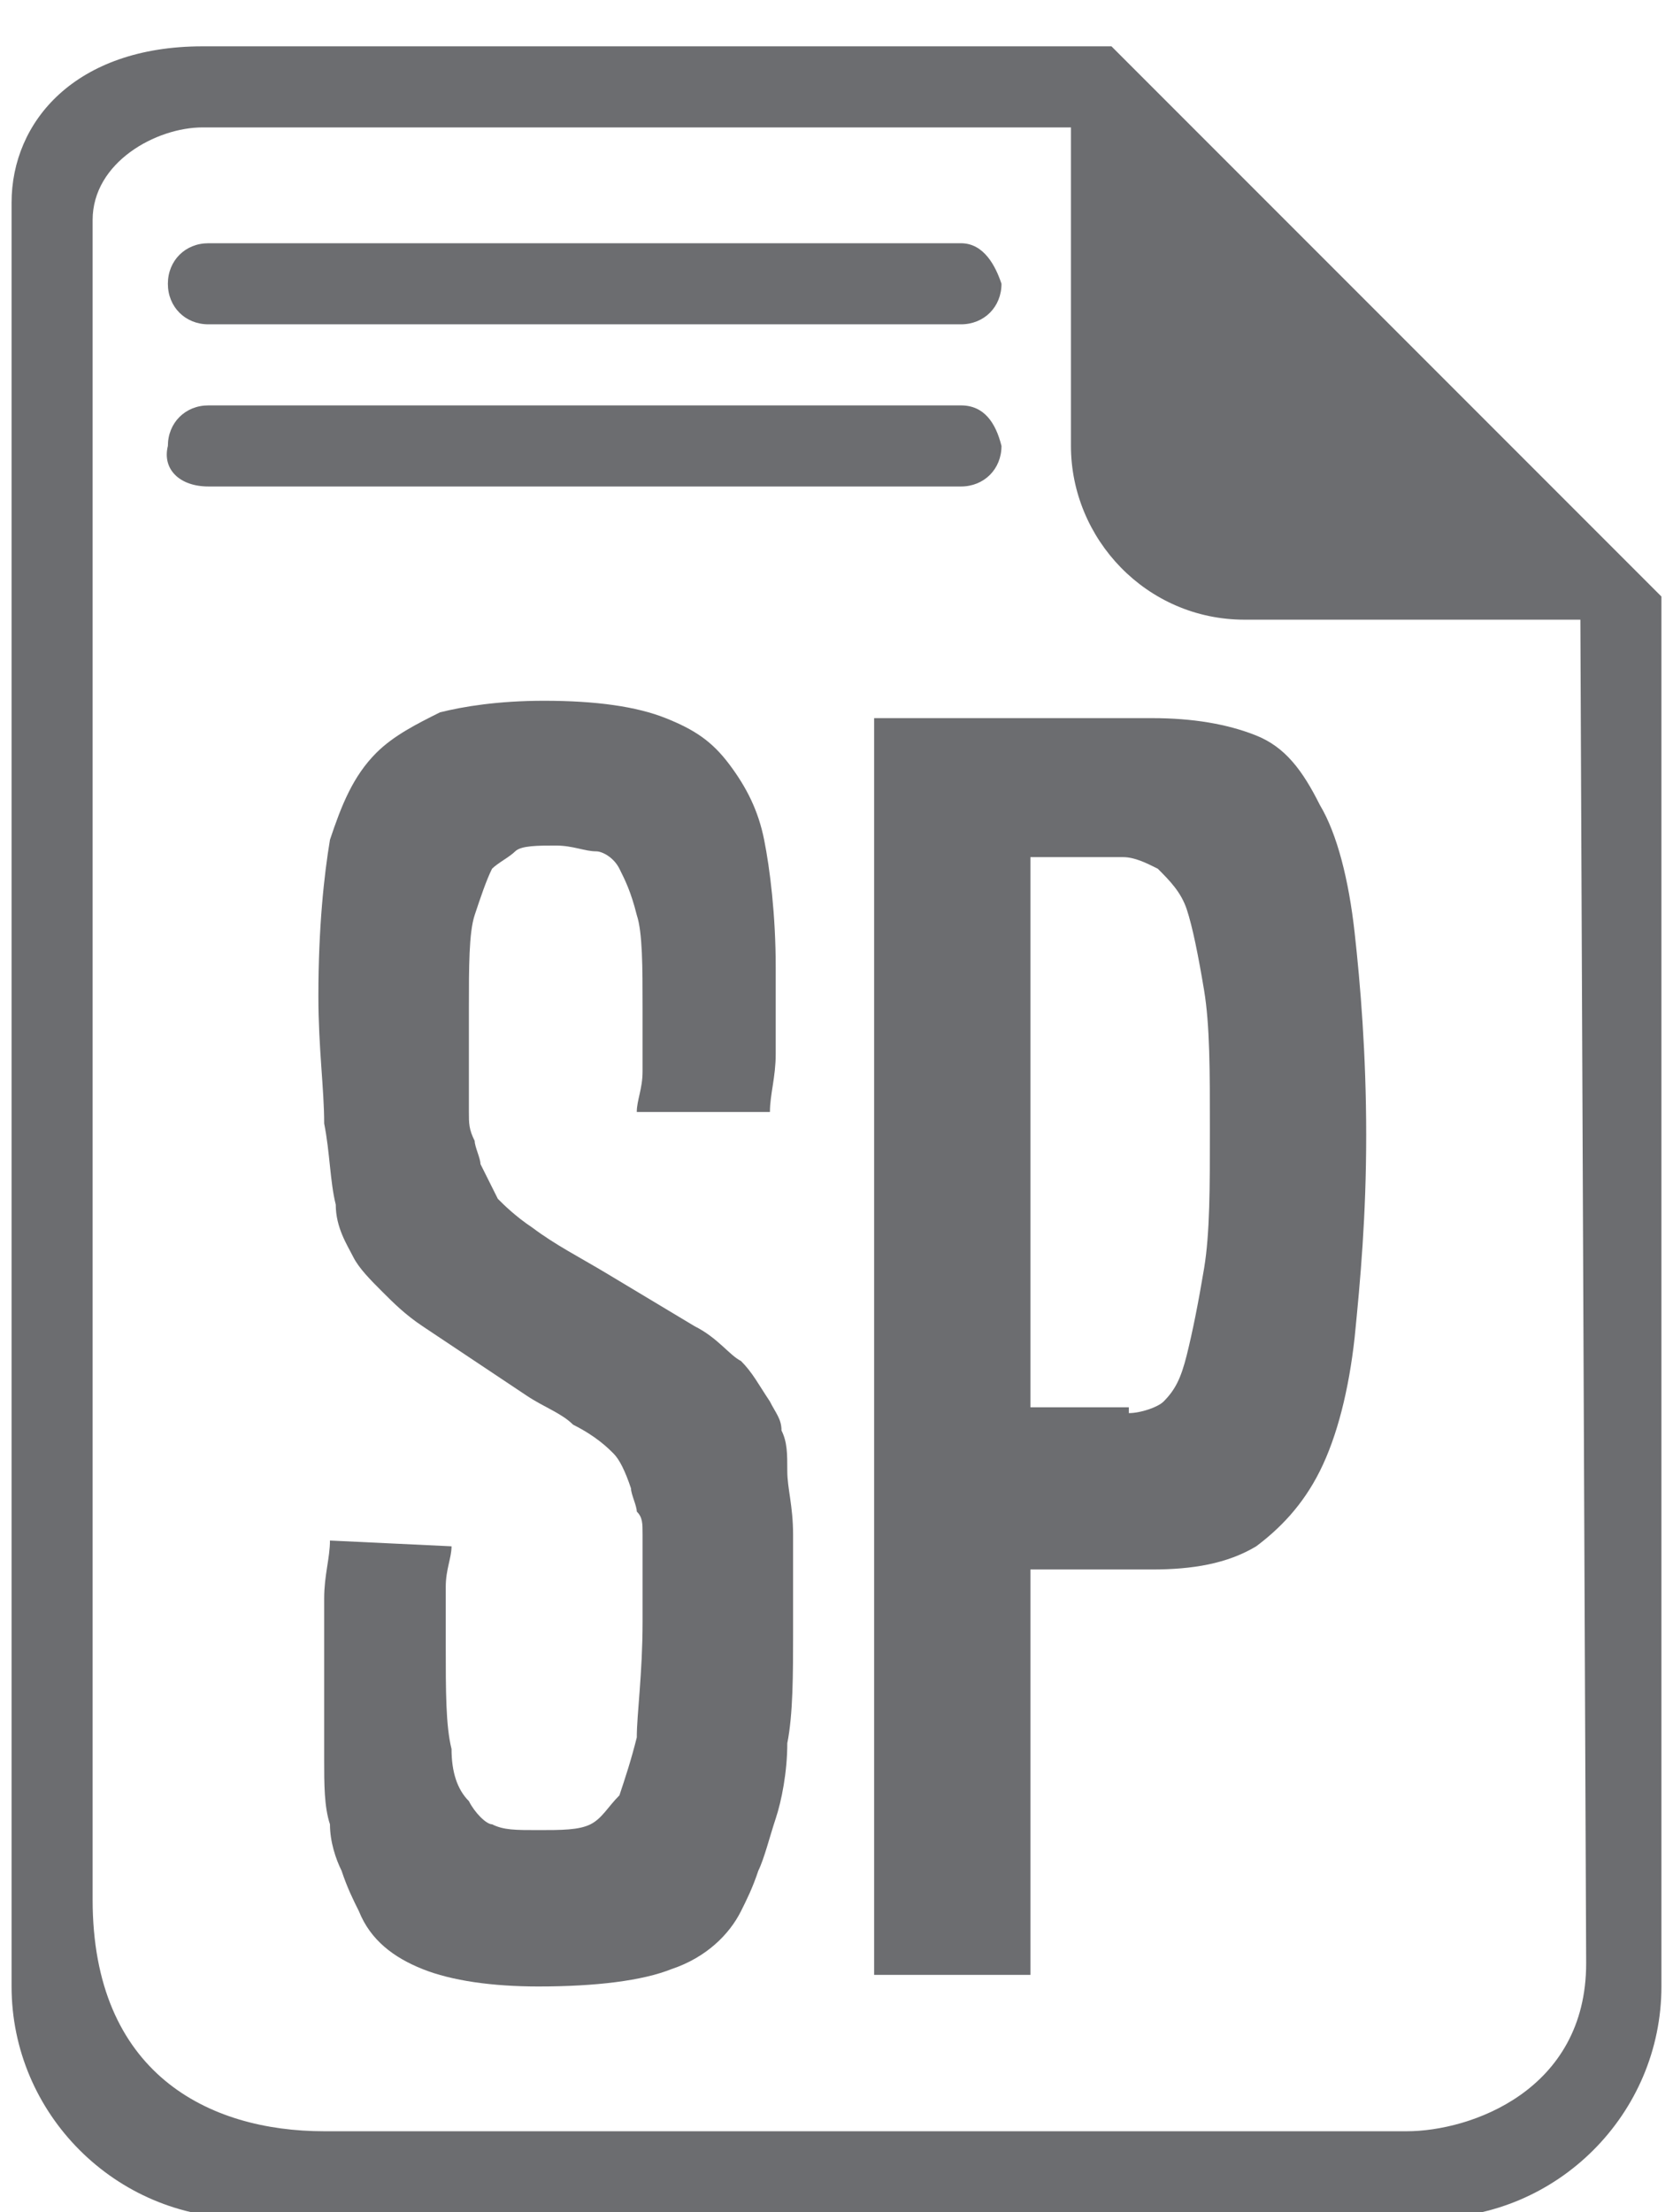 <?xml version="1.0" encoding="utf-8"?>
<!-- Generator: Adobe Illustrator 19.0.0, SVG Export Plug-In . SVG Version: 6.00 Build 0)  -->
<svg version="1.1" id="Camada_1" xmlns="http://www.w3.org/2000/svg" xmlns:xlink="http://www.w3.org/1999/xlink" x="0px" y="0px"
	 width="28.9px" height="38.2px" viewBox="-1261 401.7 28.9 38.2" style="enable-background:new -1261 401.7 28.9 38.2;"
	 xml:space="preserve">
<style type="text/css">
	.st0{fill:#6C6D70;}
</style>
<g>
	<path class="st0" d="M-1241.8,402.5h-15.7c-2.2,0-3.3,1.3-3.3,2.7V436c0,2.2,1.8,4,4,4h20.5c2.2,0,4-1.8,4-4v-24L-1241.8,402.5z
		 M-1236.7,438.5h-18.7c-2,0-4-1-4-4v-29c0-1,1.1-1.6,1.9-1.6h15v5.5c0,1.6,1.3,3,3,3h5.8l0.1,23.2
		C-1233.6,437.8-1235.6,438.5-1236.7,438.5L-1236.7,438.5z"/>
	<path class="st0" d="M-1244.4,405.9h-13c-0.4,0-0.7,0.3-0.7,0.7s0.3,0.7,0.7,0.7h13c0.4,0,0.7-0.3,0.7-0.7
		C-1243.8,406.3-1244,405.9-1244.4,405.9L-1244.4,405.9z"/>
	<path class="st0" d="M-1244.4,408.7h-13c-0.4,0-0.7,0.3-0.7,0.7c-0.1,0.4,0.2,0.7,0.7,0.7h13c0.4,0,0.7-0.3,0.7-0.7
		C-1243.8,409-1244,408.7-1244.4,408.7L-1244.4,408.7z"/>
</g>
<g>
	<path class="st0" d="M-1253.2,428.4c0,0.2-0.1,0.4-0.1,0.7s0,0.6,0,1c0,0.8,0,1.4,0.1,1.8c0,0.4,0.1,0.7,0.3,0.9
		c0.1,0.2,0.3,0.4,0.4,0.4c0.2,0.1,0.4,0.1,0.8,0.1s0.7,0,0.9-0.1c0.2-0.1,0.3-0.3,0.5-0.5c0.1-0.3,0.2-0.6,0.3-1
		c0-0.4,0.1-1.1,0.1-2c0-0.4,0-0.7,0-0.9s0-0.4,0-0.6s0-0.3-0.1-0.4c0-0.1-0.1-0.3-0.1-0.4c-0.1-0.3-0.2-0.5-0.3-0.6
		c-0.1-0.1-0.3-0.3-0.7-0.5c-0.2-0.2-0.5-0.3-0.8-0.5s-0.6-0.4-0.9-0.6c-0.3-0.2-0.6-0.4-0.9-0.6s-0.5-0.4-0.7-0.6s-0.4-0.4-0.5-0.6
		s-0.3-0.5-0.3-0.9c-0.1-0.4-0.1-0.9-0.2-1.4c0-0.6-0.1-1.3-0.1-2.2c0-1.2,0.1-2.1,0.2-2.7c0.2-0.6,0.4-1.1,0.8-1.5
		c0.3-0.3,0.7-0.5,1.1-0.7c0.4-0.1,1-0.2,1.8-0.2c0.9,0,1.6,0.1,2.1,0.3s0.8,0.4,1.1,0.8c0.3,0.4,0.5,0.8,0.6,1.3s0.2,1.3,0.2,2.2
		c0,0.6,0,1.1,0,1.5s-0.1,0.7-0.1,1h-2.3c0-0.2,0.1-0.4,0.1-0.7s0-0.6,0-1.1c0-0.7,0-1.3-0.1-1.6c-0.1-0.4-0.2-0.6-0.3-0.8
		s-0.3-0.3-0.4-0.3c-0.2,0-0.4-0.1-0.7-0.1c-0.3,0-0.6,0-0.7,0.1s-0.3,0.2-0.4,0.3c-0.1,0.2-0.2,0.5-0.3,0.8
		c-0.1,0.3-0.1,0.9-0.1,1.6c0,0.4,0,0.8,0,1.1s0,0.5,0,0.7s0,0.3,0.1,0.5c0,0.1,0.1,0.3,0.1,0.4c0.1,0.2,0.2,0.4,0.3,0.6
		c0.1,0.1,0.3,0.3,0.6,0.5c0.4,0.3,0.8,0.5,1.3,0.8s1,0.6,1.5,0.9c0.4,0.2,0.6,0.5,0.8,0.6c0.2,0.2,0.3,0.4,0.5,0.7
		c0.1,0.2,0.2,0.3,0.2,0.5c0.1,0.2,0.1,0.4,0.1,0.7s0.1,0.6,0.1,1.1c0,0.4,0,1,0,1.7s0,1.4-0.1,1.9c0,0.5-0.1,1-0.2,1.3
		s-0.2,0.7-0.3,0.9c-0.1,0.3-0.2,0.5-0.3,0.7c-0.2,0.4-0.6,0.8-1.2,1c-0.5,0.2-1.3,0.3-2.3,0.3c-0.8,0-1.5-0.1-2-0.3s-0.9-0.5-1.1-1
		c-0.1-0.2-0.2-0.4-0.3-0.7c-0.1-0.2-0.2-0.5-0.2-0.8c-0.1-0.3-0.1-0.7-0.1-1.1c0-0.4,0-0.9,0-1.5c0-0.5,0-0.9,0-1.3
		c0-0.4,0.1-0.7,0.1-1L-1253.2,428.4L-1253.2,428.4z"/>
	<path class="st0" d="M-1245.9,435.6v-21.5h4.8c0.7,0,1.3,0.1,1.8,0.3s0.8,0.6,1.1,1.2c0.3,0.5,0.5,1.3,0.6,2.2s0.2,2.1,0.2,3.5
		s-0.1,2.5-0.2,3.5c-0.1,0.9-0.3,1.7-0.6,2.3s-0.7,1-1.1,1.3c-0.5,0.3-1.1,0.4-1.8,0.4h-2.1v7h-2.7L-1245.9,435.6L-1245.9,435.6z
		 M-1241.5,426.1c0.2,0,0.5-0.1,0.6-0.2c0.2-0.2,0.3-0.4,0.4-0.8c0.1-0.4,0.2-0.9,0.3-1.5c0.1-0.6,0.1-1.4,0.1-2.4s0-1.8-0.1-2.4
		c-0.1-0.6-0.2-1.1-0.3-1.4s-0.3-0.5-0.5-0.7c-0.2-0.1-0.4-0.2-0.6-0.2h-1.6v9.5h1.7V426.1z"/>
</g>
</svg>
